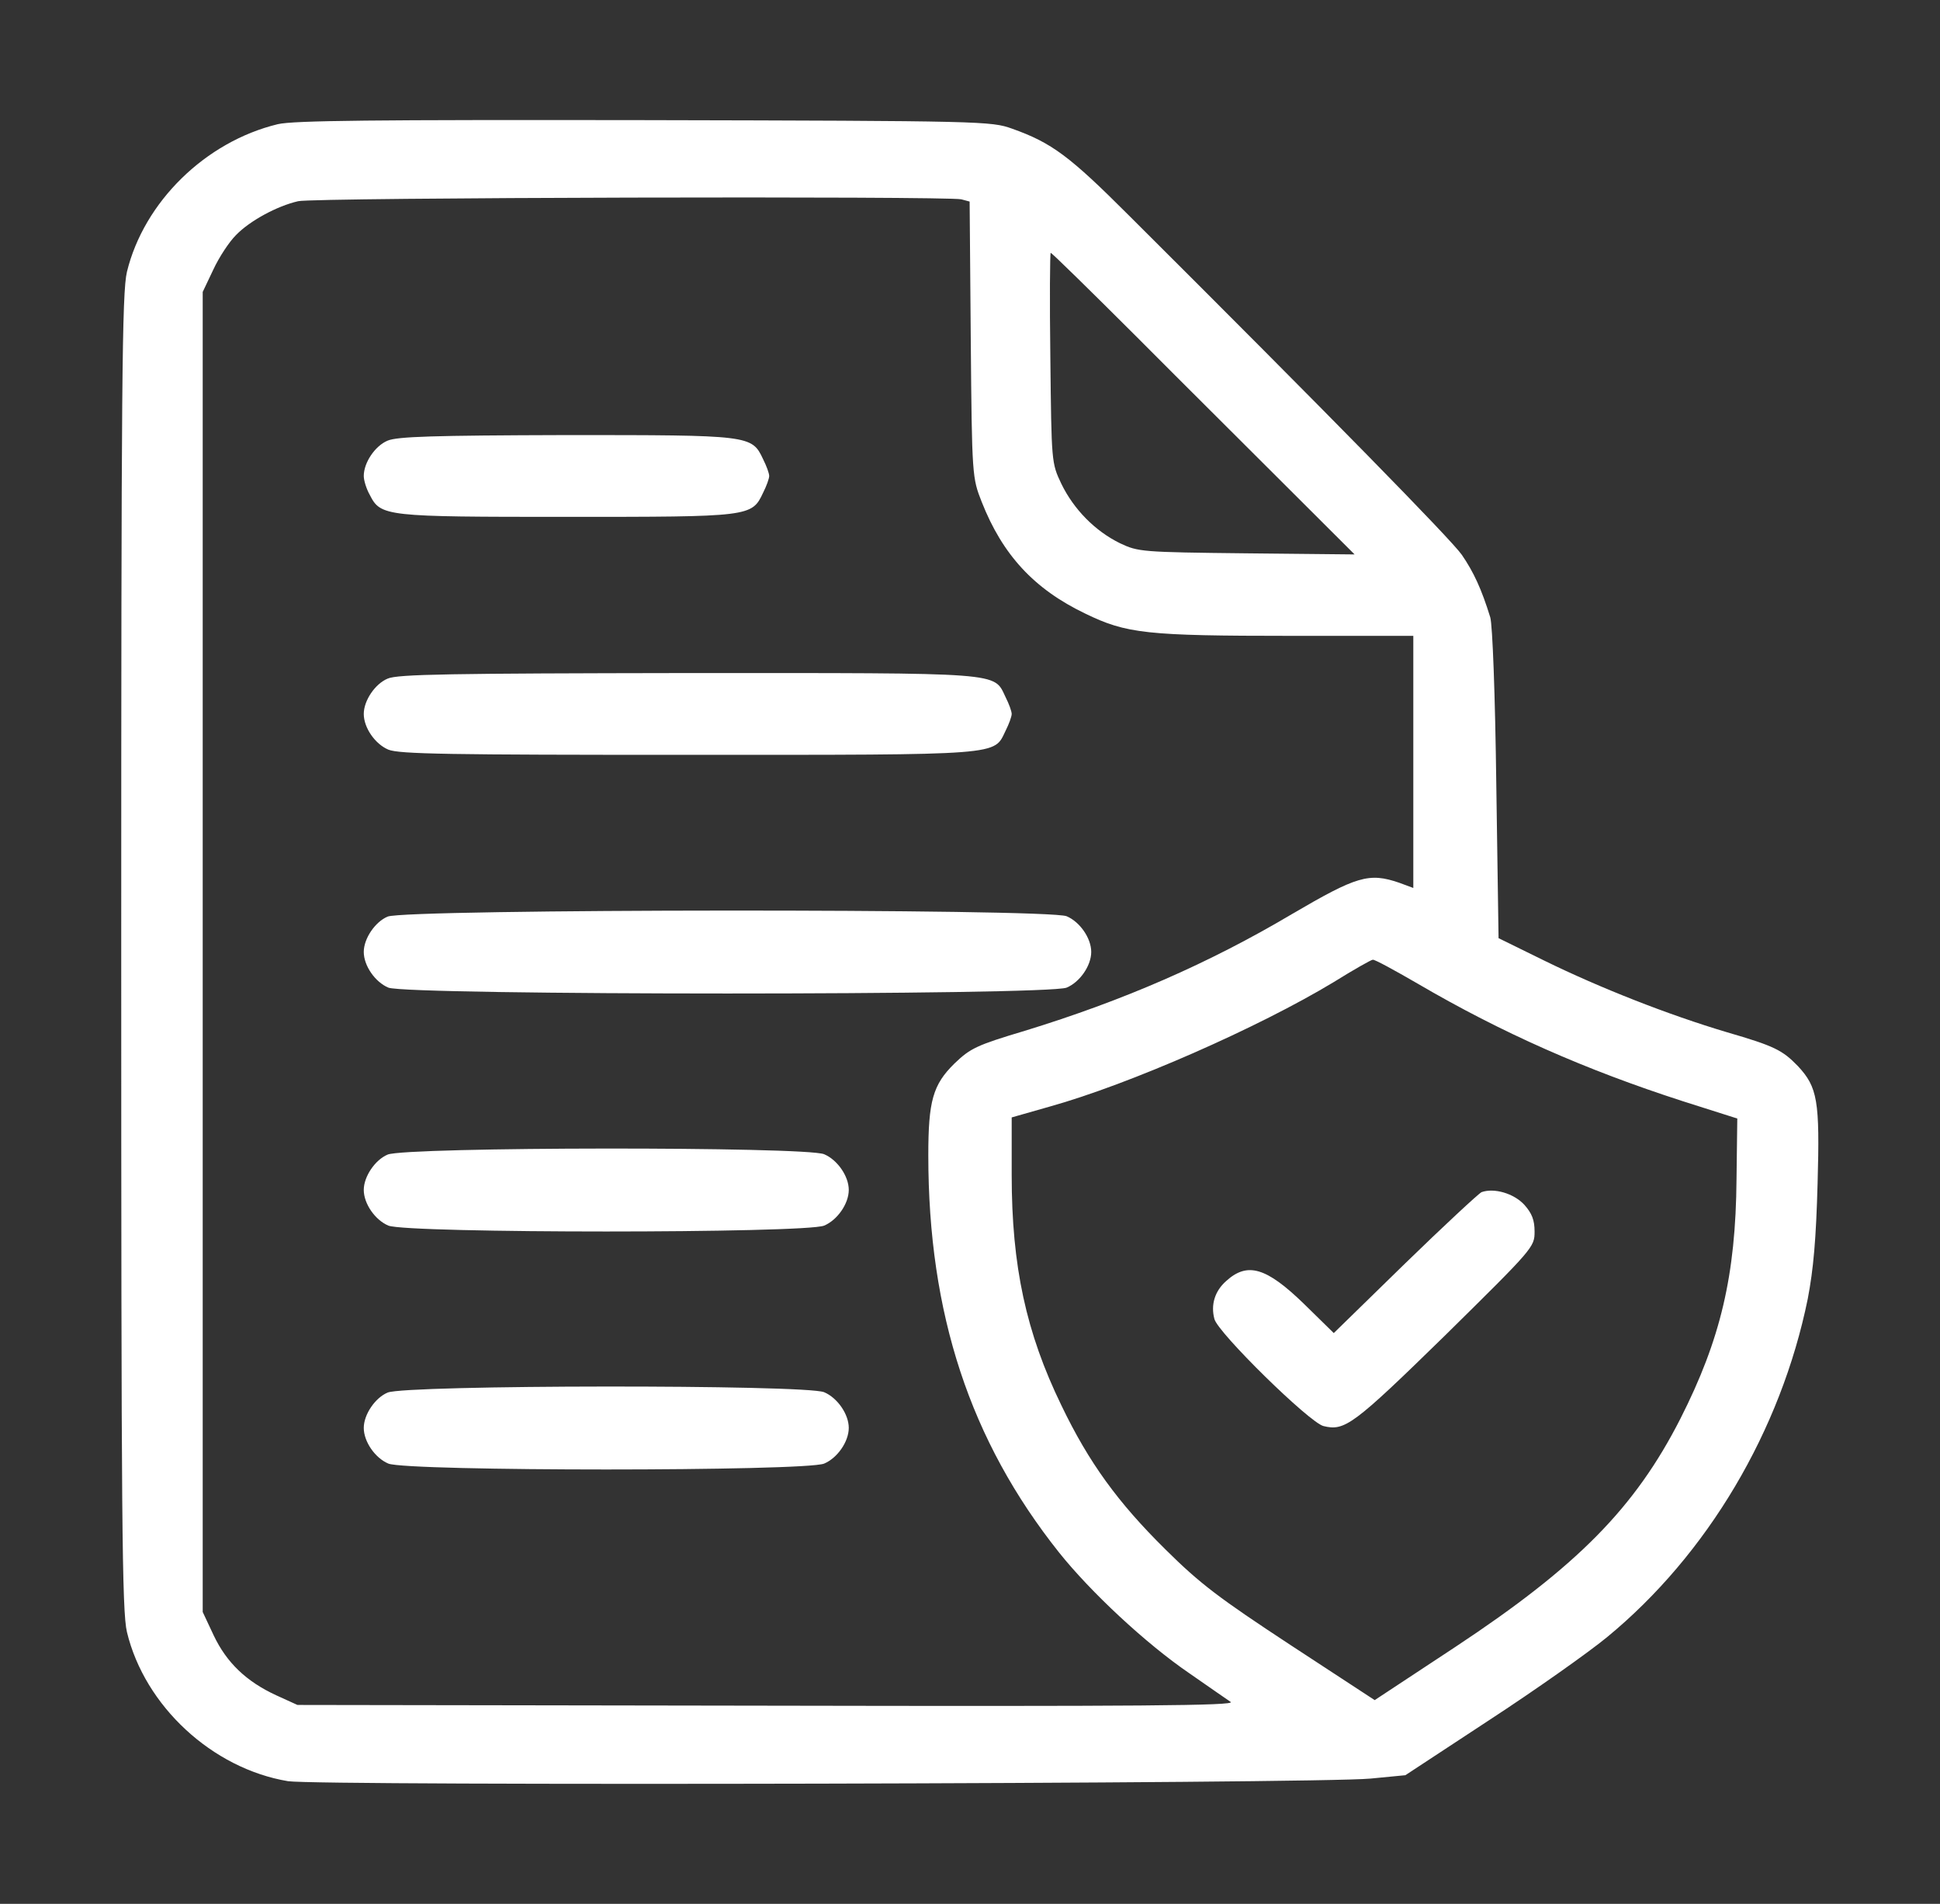 <svg width="53" height="52" viewBox="0 0 53 52" fill="none" xmlns="http://www.w3.org/2000/svg">
<rect x="0" y="0" width="53" height="52" fill="#333333" stroke="none"/>
<path d="M7.588 3.392C5.611 3.87 3.934 5.515 3.468 7.424C3.333 7.993 3.312 10.37 3.312 26C3.312 41.631 3.333 44.007 3.468 44.576C3.954 46.597 5.797 48.303 7.867 48.649C8.685 48.781 35.972 48.72 37.442 48.578L38.394 48.486L40.682 46.983C41.944 46.16 43.394 45.135 43.901 44.718C46.644 42.464 48.652 39.081 49.387 35.476C49.543 34.663 49.615 33.841 49.656 32.317C49.719 30.063 49.656 29.697 49.118 29.118C48.694 28.681 48.476 28.57 47.182 28.194C45.578 27.717 43.715 26.985 42.183 26.234L40.94 25.624L40.878 21.42C40.847 18.972 40.775 17.063 40.713 16.86C40.475 16.088 40.257 15.62 39.936 15.153C39.647 14.737 36.313 11.335 30.848 5.891C29.223 4.266 28.736 3.9 27.649 3.514C27.08 3.311 26.883 3.301 17.598 3.281C10.196 3.27 8.012 3.291 7.588 3.392ZM26.262 5.444L26.49 5.505L26.521 9.273C26.552 13.031 26.562 13.051 26.821 13.711C27.39 15.153 28.249 16.088 29.647 16.758C30.775 17.306 31.314 17.367 35.278 17.367H38.611V20.81V24.253L38.228 24.111C37.4 23.827 37.069 23.928 35.299 24.964C33.022 26.315 30.682 27.331 28.001 28.153C26.676 28.549 26.51 28.631 26.076 29.047C25.485 29.626 25.361 30.073 25.361 31.556C25.361 35.882 26.5 39.346 28.933 42.403C29.792 43.479 31.303 44.891 32.494 45.703C33.022 46.069 33.529 46.424 33.622 46.485C33.767 46.587 31.137 46.607 20.962 46.587L8.126 46.567L7.546 46.303C6.729 45.927 6.19 45.409 5.838 44.667L5.538 44.028V26V7.973L5.828 7.363C5.983 7.028 6.263 6.602 6.449 6.419C6.822 6.033 7.567 5.627 8.147 5.495C8.581 5.393 25.889 5.353 26.262 5.444ZM31.065 9.212C32.338 10.492 34.202 12.34 35.195 13.335L37.007 15.143L34.057 15.113C31.179 15.082 31.096 15.072 30.599 14.838C29.916 14.503 29.336 13.914 28.995 13.213C28.726 12.645 28.726 12.635 28.695 9.77C28.674 8.196 28.684 6.906 28.705 6.906C28.736 6.906 29.792 7.942 31.065 9.212ZM38.725 26.863C41.034 28.214 43.321 29.22 45.961 30.073L47.462 30.55L47.441 32.206C47.42 34.836 47.006 36.583 45.909 38.746C44.667 41.184 43.094 42.778 39.76 44.982L37.556 46.435L35.257 44.931C33.311 43.652 32.794 43.266 31.831 42.311C30.547 41.042 29.75 39.955 28.995 38.381C28.032 36.4 27.639 34.582 27.639 32.094V30.52L28.674 30.225C30.858 29.616 34.388 28.062 36.438 26.823C36.976 26.488 37.462 26.213 37.504 26.213C37.556 26.203 38.094 26.498 38.725 26.863Z" fill="white"/>
<path d="M10.59 12.035C10.248 12.177 9.938 12.634 9.938 13C9.938 13.122 10.01 13.355 10.103 13.518C10.403 14.107 10.517 14.117 15.486 14.117C20.506 14.117 20.538 14.117 20.848 13.457C20.941 13.274 21.014 13.071 21.014 13C21.014 12.929 20.941 12.726 20.848 12.543C20.538 11.883 20.506 11.883 15.455 11.883C11.832 11.893 10.859 11.923 10.59 12.035Z" fill="white"/>
<path d="M10.59 18.535C10.248 18.677 9.938 19.134 9.938 19.5C9.938 19.876 10.248 20.323 10.61 20.475C10.911 20.597 12.267 20.617 18.798 20.617C27.473 20.617 27.142 20.637 27.473 19.957C27.566 19.774 27.639 19.571 27.639 19.5C27.639 19.429 27.566 19.226 27.473 19.043C27.142 18.352 27.483 18.383 18.767 18.383C12.318 18.393 10.859 18.413 10.59 18.535Z" fill="white"/>
<path d="M10.59 25.035C10.248 25.178 9.938 25.635 9.938 26C9.938 26.376 10.248 26.823 10.61 26.975C11.138 27.189 28.612 27.189 29.14 26.975C29.502 26.823 29.812 26.376 29.812 26C29.812 25.625 29.502 25.178 29.14 25.025C28.622 24.812 11.086 24.822 10.59 25.035Z" fill="white"/>
<path d="M10.59 31.535C10.248 31.678 9.938 32.135 9.938 32.5C9.938 32.876 10.248 33.323 10.61 33.475C11.138 33.689 21.987 33.689 22.515 33.475C22.877 33.323 23.188 32.876 23.188 32.5C23.188 32.124 22.877 31.678 22.515 31.525C21.997 31.312 11.086 31.322 10.59 31.535Z" fill="white"/>
<path d="M10.59 38.035C10.248 38.178 9.938 38.635 9.938 39C9.938 39.376 10.248 39.823 10.61 39.975C11.138 40.189 21.987 40.189 22.515 39.975C22.877 39.823 23.188 39.376 23.188 39C23.188 38.624 22.877 38.178 22.515 38.025C21.997 37.812 11.086 37.822 10.59 38.035Z" fill="white"/>
<path d="M40.475 32.561C40.392 32.602 39.45 33.475 38.384 34.511L36.438 36.41L35.63 35.618C34.595 34.613 34.078 34.461 33.498 34.989C33.187 35.263 33.073 35.639 33.177 36.025C33.27 36.4 35.775 38.858 36.158 38.95C36.738 39.092 36.966 38.929 39.471 36.482C41.893 34.095 41.924 34.064 41.924 33.638C41.924 33.323 41.852 33.14 41.645 32.907C41.355 32.592 40.816 32.439 40.475 32.561Z" fill="white"/>
</svg>
